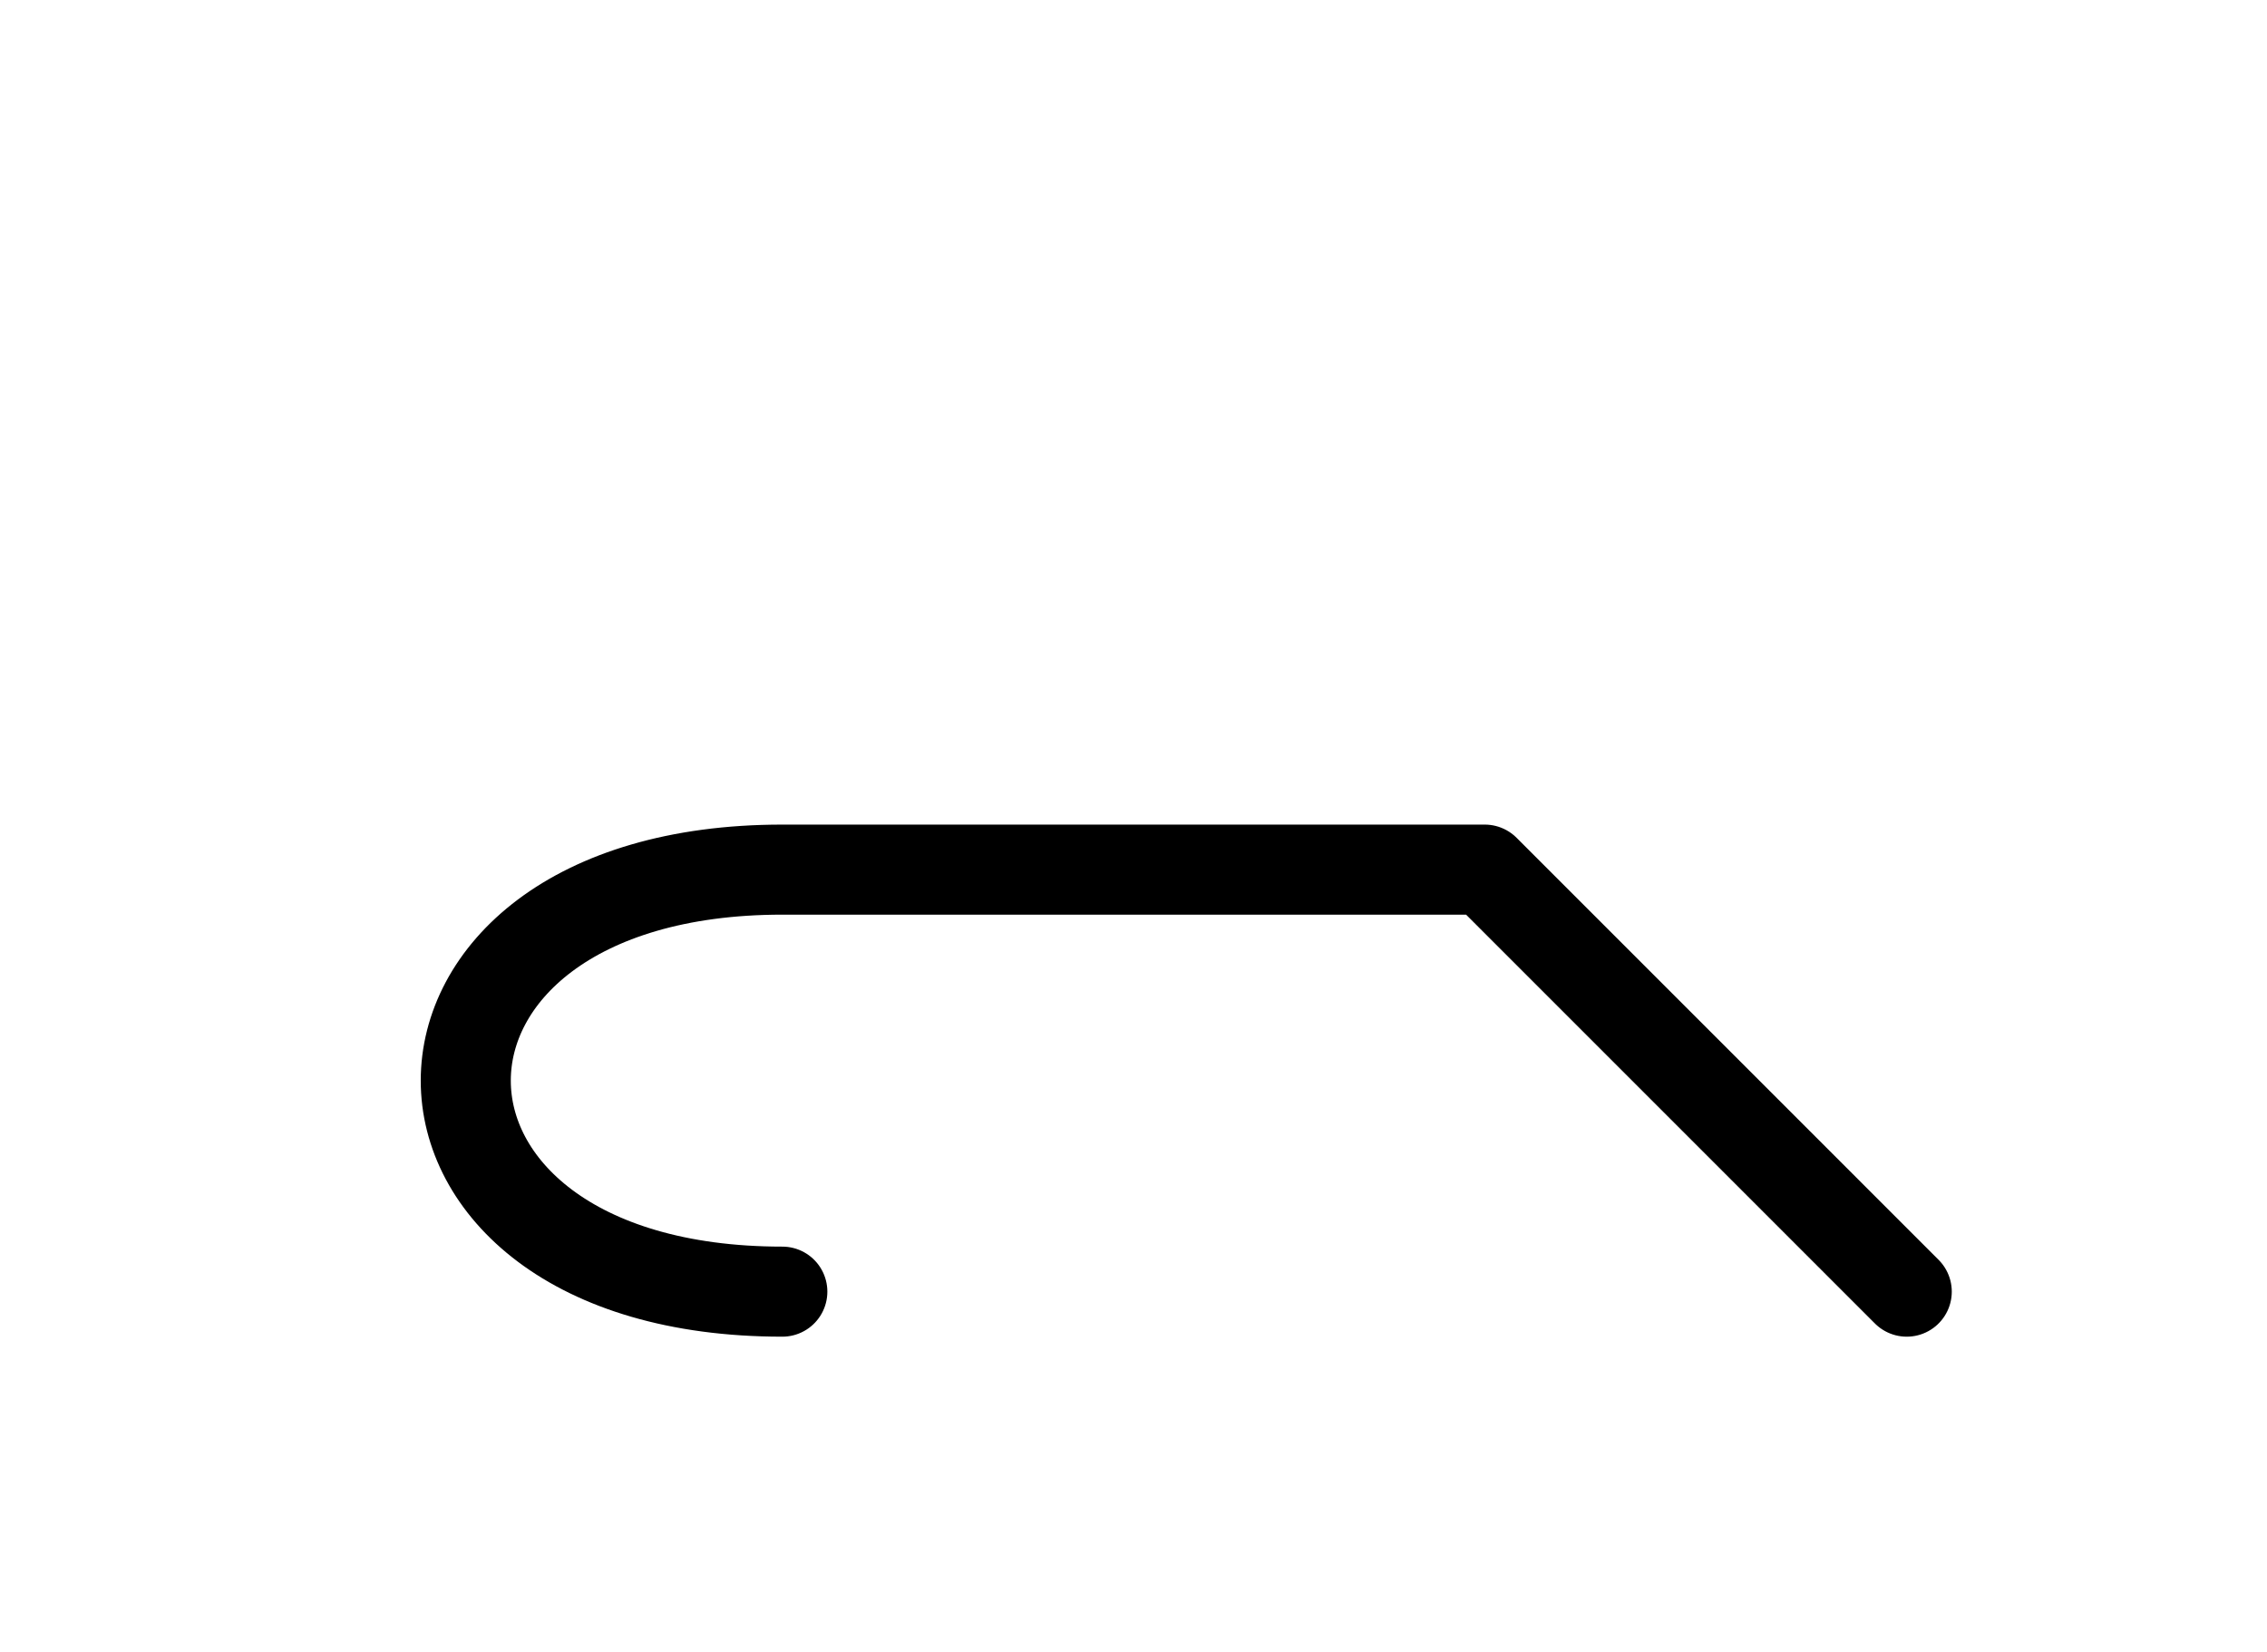 <?xml version="1.0" encoding="UTF-8"?>
<svg xmlns="http://www.w3.org/2000/svg" xmlns:xlink="http://www.w3.org/1999/xlink"
     width="31.464" height="22.929" viewBox="0 0 31.464 22.929">
<defs>
<path d="M16.464,12.071 L20.607,12.071 L10.858,12.071 C5.0,12.071,5.0,17.929,10.858,17.929 M16.464,12.071 L12.322,12.071 L20.607,12.071 L26.464,17.929" stroke="black" fill="none" stroke-width="1.25" stroke-linecap="round" stroke-linejoin="round" id="d0" />
</defs>
<use xlink:href="#d0" x="0" y="0" />
</svg>